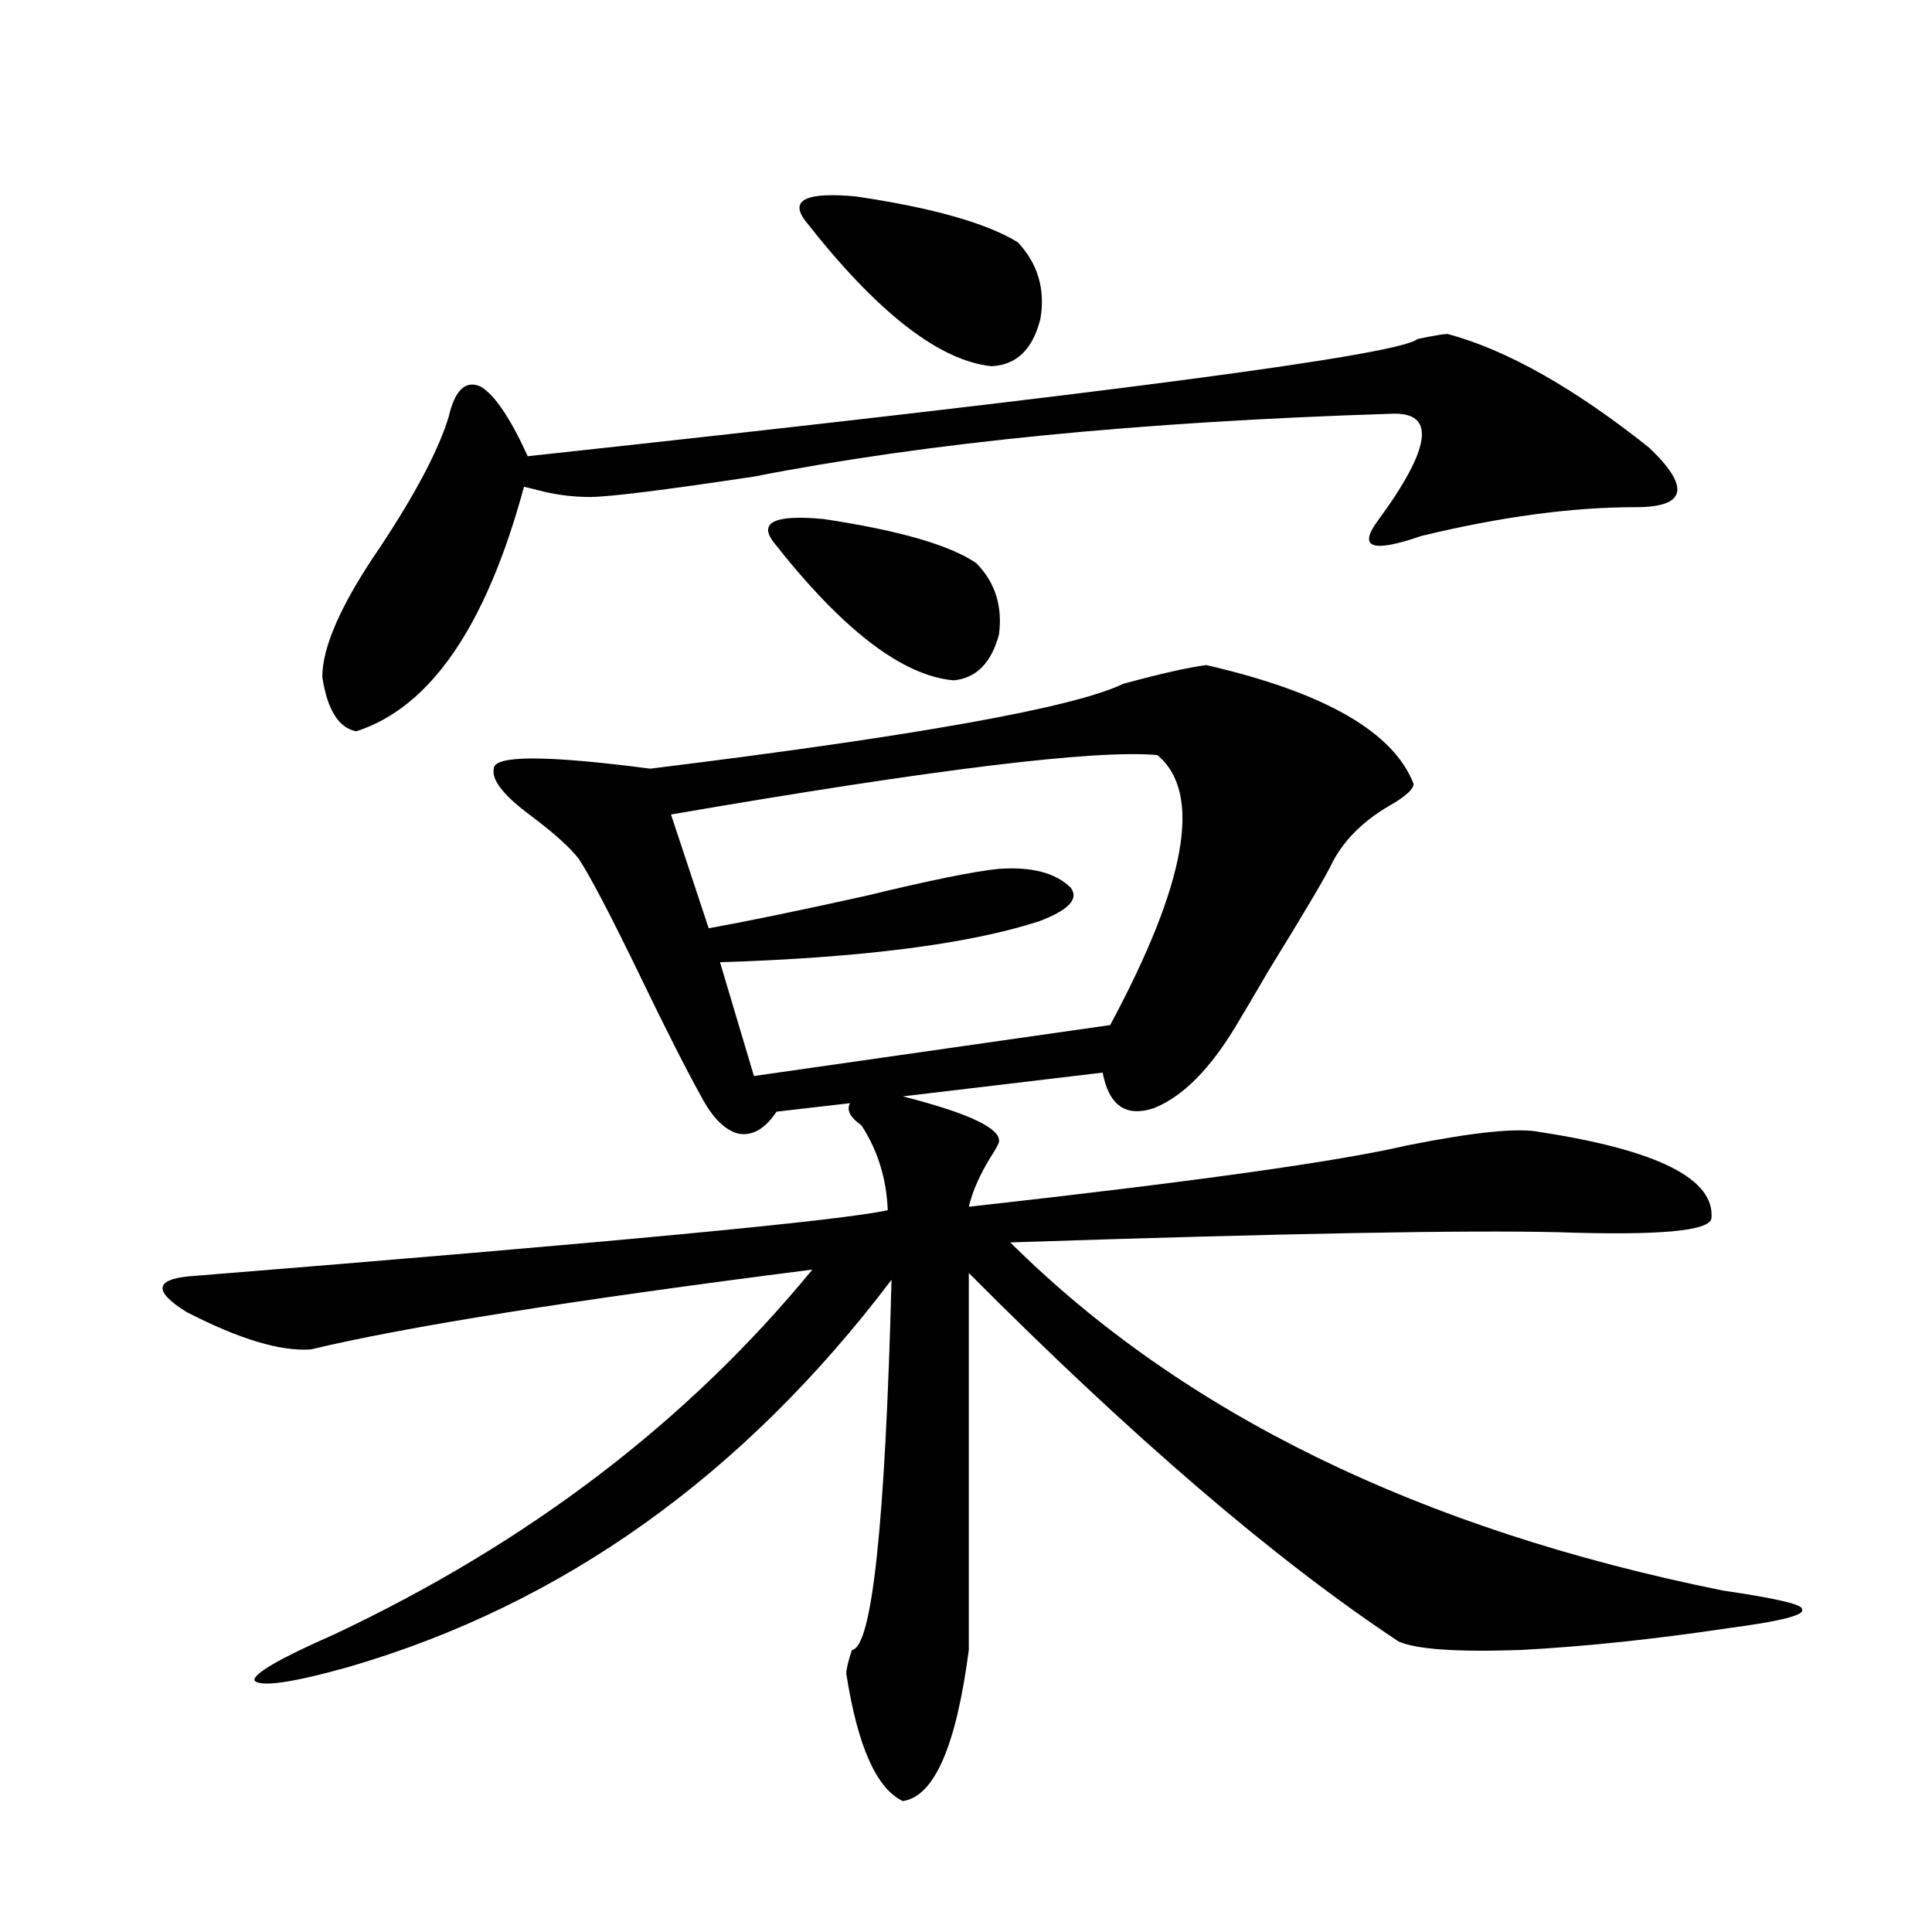 <?xml version="1.0" encoding="utf-8"?>
<!-- Generator: Adobe Illustrator 16.0.0, SVG Export Plug-In . SVG Version: 6.00 Build 0)  -->
<!DOCTYPE svg PUBLIC "-//W3C//DTD SVG 1.1//EN" "http://www.w3.org/Graphics/SVG/1.1/DTD/svg11.dtd">
<svg version="1.1" id="图层_1" xmlns="http://www.w3.org/2000/svg" xmlns:xlink="http://www.w3.org/1999/xlink" x="0px" y="0px"
	 width="1000px" height="1000px" viewBox="0 0 1000 1000" enable-background="new 0 0 1000 1000" xml:space="preserve">
<path d="M624.375,344.242c61.127,14.063,96.903,34.58,107.314,61.523c0,2.349-3.262,5.576-9.756,9.668
	c-14.969,8.213-25.7,18.457-32.194,30.762c-2.607,5.864-13.658,24.609-33.17,56.25c-7.164,12.305-12.683,21.685-16.585,28.125
	c-13.658,22.852-27.972,37.217-42.926,43.066c-14.314,4.697-23.094-1.455-26.341-18.457l-103.412,12.305
	c34.466,8.789,51.051,16.699,49.755,23.73c-0.656,1.758-1.951,4.106-3.902,7.031c-5.854,9.38-9.756,18.169-11.707,26.367
	c115.76-12.881,191.215-23.428,226.336-31.641c35.121-7.031,58.2-9.365,69.267-7.031c61.127,9.38,90.729,24.321,88.778,44.824
	c-1.311,6.455-27.652,8.789-79.022,7.031c-47.484-1.167-142.115,0.591-283.896,5.273c89.098,88.481,212.022,148.535,368.771,180.176
	c27.957,4.093,41.615,7.32,40.975,9.668c1.951,2.926-10.412,6.152-37.072,9.668c-39.023,5.851-75.12,9.668-108.29,11.426
	c-33.17,1.168-54.313-0.302-63.413-4.395c-63.748-42.188-137.893-105.757-222.434-190.723v195.117
	c-6.509,49.796-17.896,75.875-34.146,78.223c-13.658-6.454-23.414-28.427-29.268-65.918c0-2.348,0.976-6.454,2.927-12.305
	c10.396-1.181,17.225-65.039,20.487-191.602c-76.751,101.377-170.407,168.16-280.969,200.391
	c-29.268,8.199-45.532,10.547-48.779,7.031c-0.656-3.516,13.003-11.426,40.975-23.73c100.805-47.461,183.41-110.439,247.799-188.965
	c-124.235,15.82-210.727,29.595-259.506,41.309c-15.609,1.182-37.072-5.273-64.389-19.336c-16.92-10.547-16.585-16.699,0.976-18.457
	c218.531-17.578,339.168-29.004,361.942-34.277c-0.656-16.396-5.213-31.05-13.658-43.945c-5.854-4.092-7.805-7.91-5.854-11.426
	l-38.048,4.395c-5.854,8.789-12.363,12.607-19.512,11.426c-7.165-1.758-13.658-8.198-19.512-19.336
	c-7.805-14.063-18.216-34.565-31.219-61.523c-15.609-32.217-26.341-52.734-32.194-61.523c-4.558-5.85-12.683-13.184-24.39-21.973
	c-14.314-10.547-20.823-18.745-19.512-24.609c0-7.031,26.981-7.031,80.974,0c137.878-16.987,219.507-31.641,244.872-43.945
	C600.961,348.637,615.26,345.424,624.375,344.242z M749.25,172.855c30.563,8.213,65.364,27.837,104.388,58.887
	c21.463,20.518,19.177,30.762-6.829,30.762c-33.17,0-70.242,4.985-111.217,14.941c-25.365,8.789-32.85,6.152-22.438-7.91
	c27.957-38.081,30.243-56.538,6.829-55.371c-130.088,4.106-239.994,14.941-329.748,32.52c-46.828,7.031-75.12,10.547-84.876,10.547
	c-7.805,0-15.609-0.879-23.414-2.637c-4.558-1.167-8.14-2.046-10.731-2.637c-19.512,72.07-48.459,114.258-86.827,126.563
	c-9.116-1.758-14.969-11.123-17.561-28.125c0-15.82,10.076-38.369,30.243-67.676c18.201-27.534,29.908-49.795,35.121-66.797
	c3.247-14.063,8.78-19.336,16.585-15.82c7.149,4.106,15.274,16.123,24.39,36.035c297.874-32.217,451.361-52.432,460.477-60.645
	C742.086,173.734,747.299,172.855,749.25,172.855z M599.01,390.824c-31.874-2.925-115.775,7.334-251.701,30.762l19.512,58.887
	c19.512-3.516,46.493-9.077,80.974-16.699c33.81-8.198,56.904-12.881,69.267-14.063c16.905-1.167,29.268,2.061,37.072,9.668
	c4.543,5.864-0.976,11.729-16.585,17.578c-36.432,11.729-91.385,18.76-164.874,21.094l17.561,58.887l184.386-26.367
	C614.284,456.742,622.424,410.16,599.01,390.824z M399.991,280.082c-7.165-9.956,1.616-13.76,26.341-11.426
	c39.023,5.864,65.364,13.486,79.022,22.852c9.756,9.971,13.658,22.275,11.707,36.914c-3.902,14.653-11.707,22.563-23.414,23.73
	C466.971,349.818,435.752,325.785,399.991,280.082z M416.576,113.969c-7.805-10.547,0.976-14.639,26.341-12.305
	c39.664,5.864,67.635,13.774,83.9,23.73c10.396,11.138,14.299,24.321,11.707,39.551c-3.902,15.82-12.363,24.033-25.365,24.609
	C485.842,186.63,453.648,161.43,416.576,113.969z"/>
</svg>
